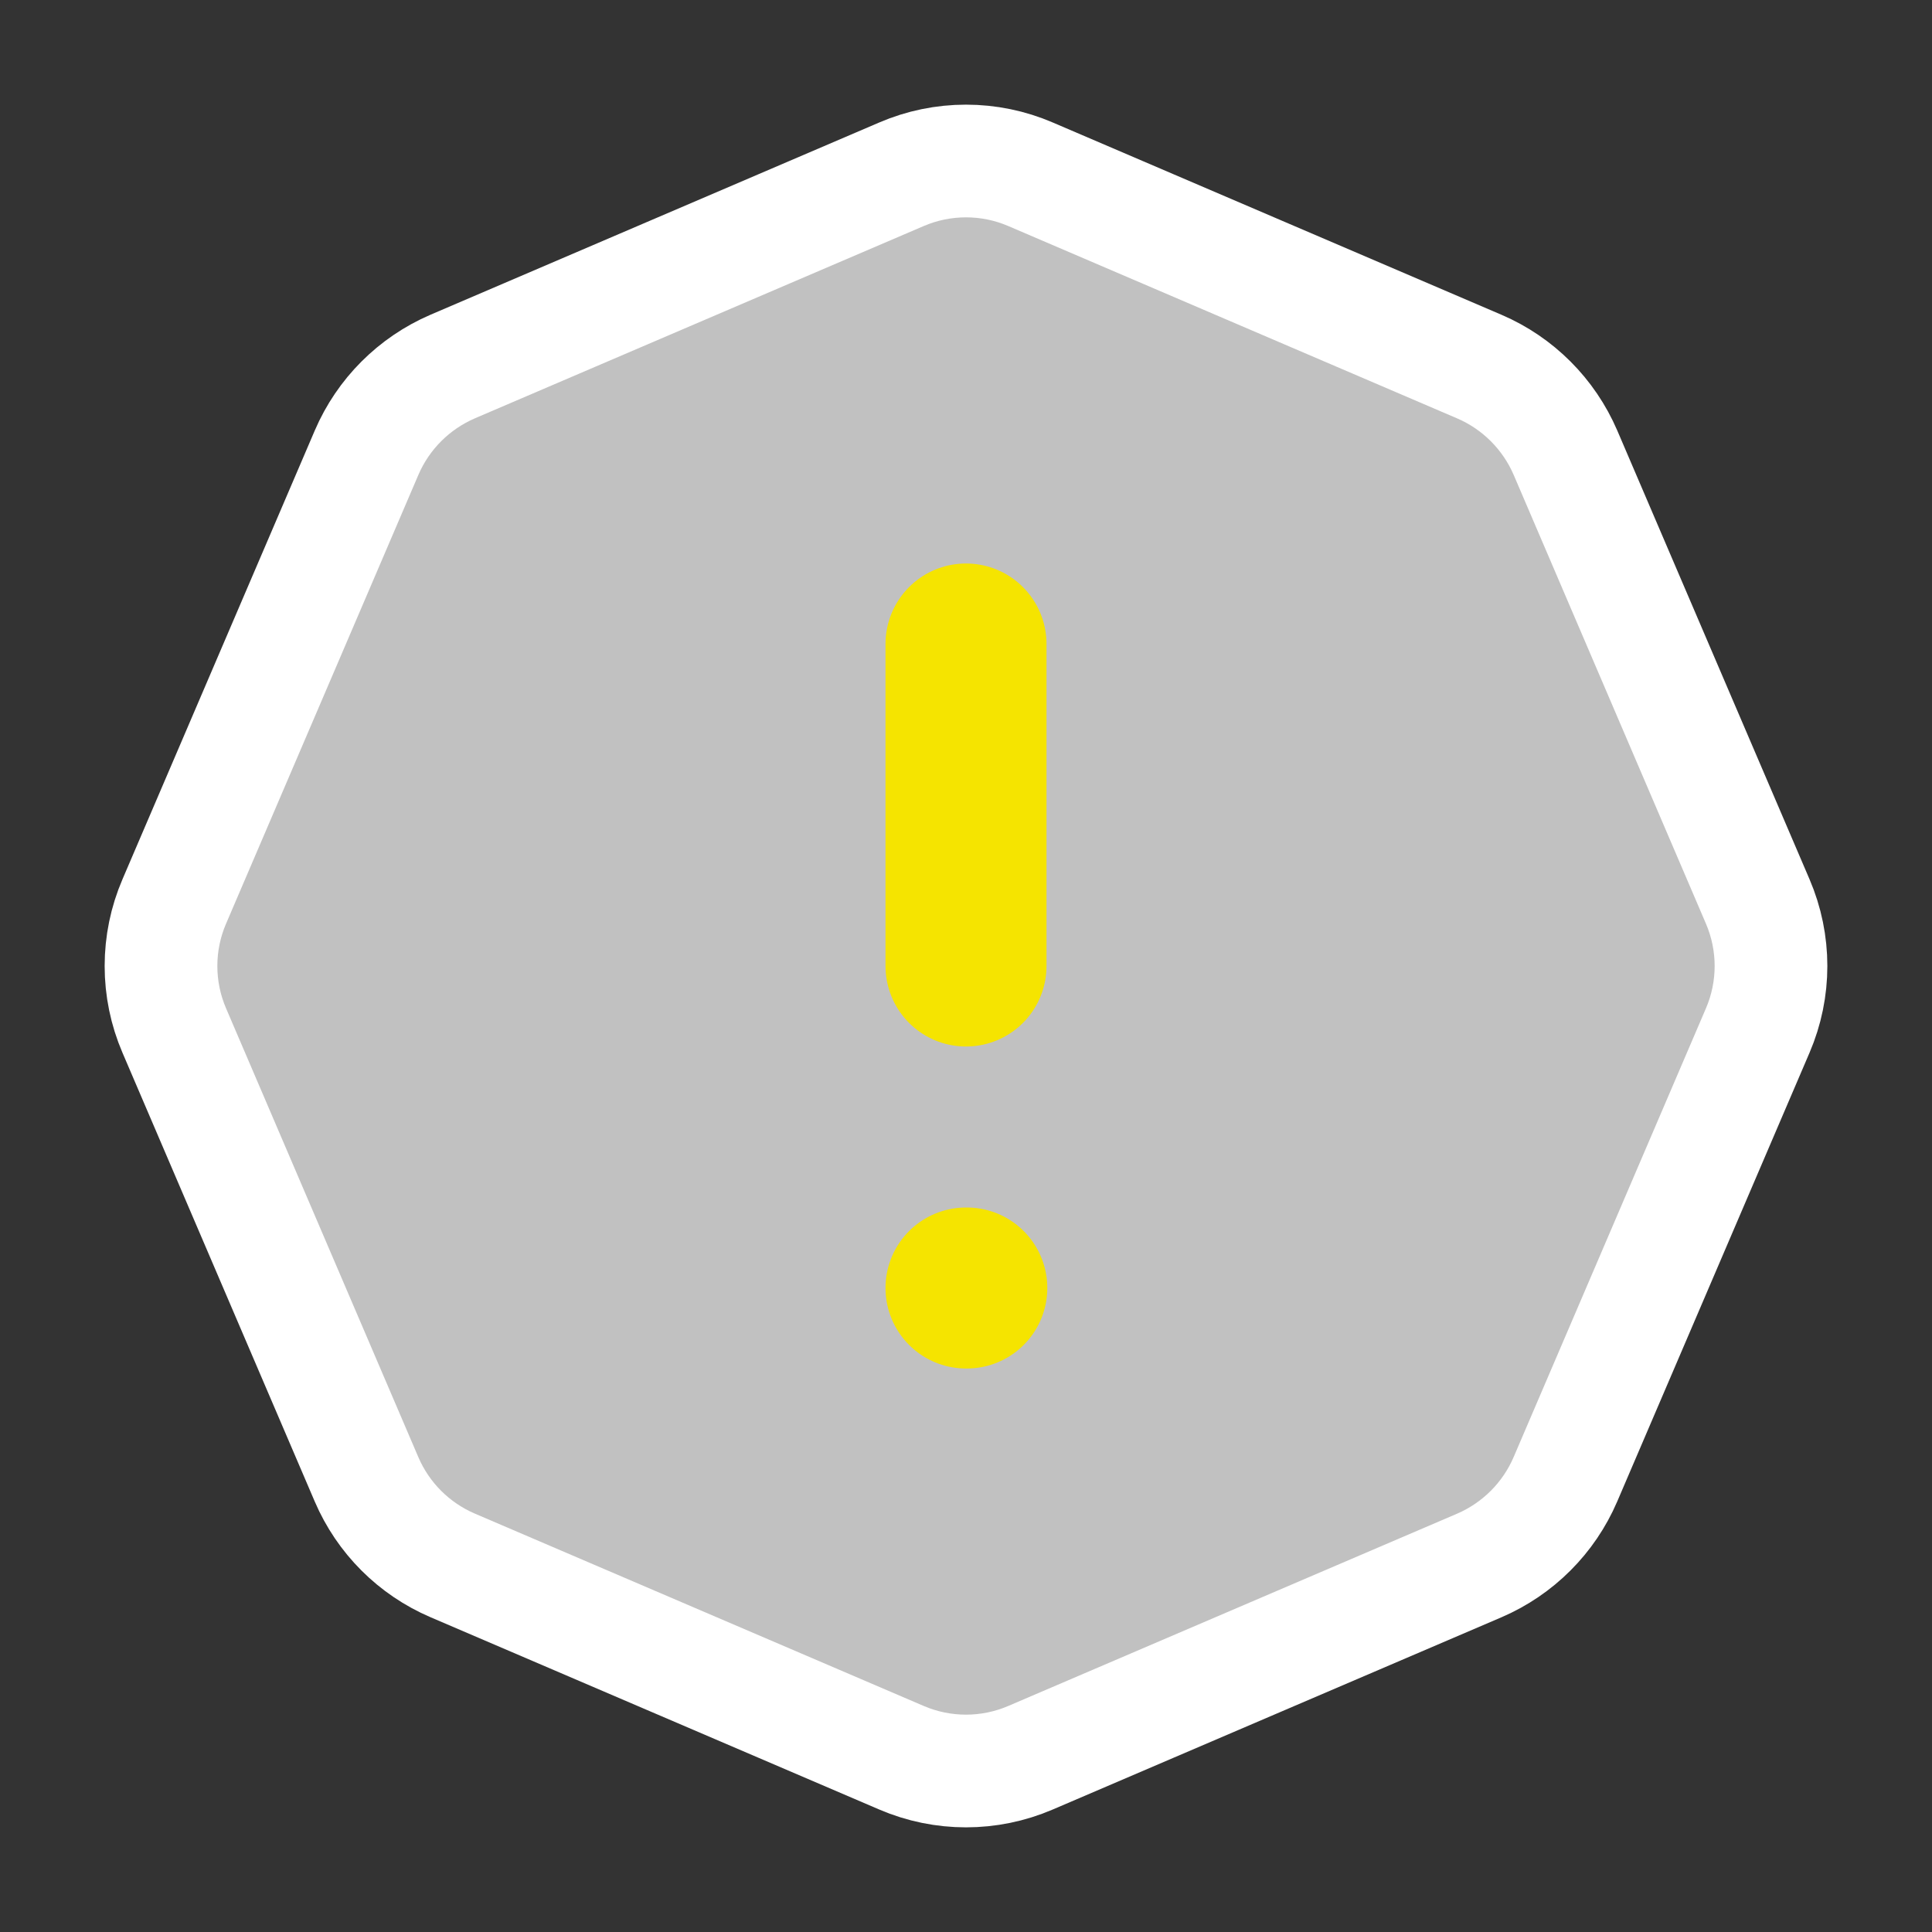 <svg xmlns="http://www.w3.org/2000/svg" width="24" height="24" viewBox="0 0 24 24" fill="none"><rect x="0" y="0" width="24" height="24" fill="#333333" stroke="none"/><g clip-path="url(#clip0_186_2693)"><path d="M12.802 2.165L18.377 4.554C18.857 4.76 19.24 5.143 19.447 5.624L21.835 11.198C22.055 11.71 22.055 12.29 21.835 12.802L19.446 18.377C19.24 18.857 18.857 19.24 18.376 19.447L12.802 21.835C12.29 22.055 11.71 22.055 11.198 21.835L5.623 19.446C5.142 19.24 4.759 18.857 4.553 18.376L2.165 12.802C2.056 12.549 2 12.276 2 12C2 11.724 2.056 11.451 2.165 11.198L4.554 5.623C4.76 5.143 5.143 4.76 5.624 4.553L11.198 2.165C11.451 2.056 11.724 2 12 2C12.276 2 12.549 2.056 12.802 2.165Z" fill="#C1C1C1" stroke="white" stroke-width="1.4" stroke-linecap="round" stroke-linejoin="round"></path><path d="M12 8V12" stroke="#F5E400" stroke-width="2" stroke-linecap="round" stroke-linejoin="round"></path><path d="M12 16H12.01" stroke="#F5E400" stroke-width="2" stroke-linecap="round" stroke-linejoin="round"></path></g><defs><clipPath id="clip0_186_2693"><rect width="24" height="24" fill="white"></rect></clipPath></defs></svg>